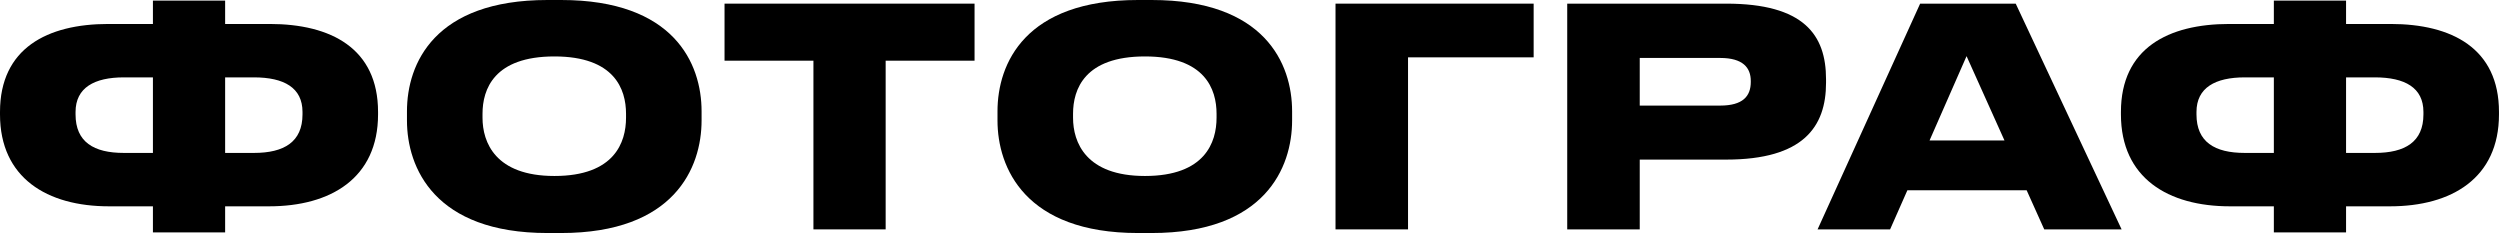<?xml version="1.0" encoding="UTF-8"?> <svg xmlns="http://www.w3.org/2000/svg" width="791" height="74" viewBox="0 0 791 74" fill="none"><path d="M48.384 7.584V0.192H71.232V7.584H85.344C104.64 7.584 119.616 15.264 119.616 35.424V36.192C119.616 56.352 104.64 65.28 85.152 65.28H71.232V73.536H48.384V65.28H34.464C14.976 65.28 0 56.352 0 36.192V35.424C0 15.264 14.976 7.584 34.272 7.584H48.384ZM48.384 24.48H39.168C29.856 24.48 23.904 27.744 23.904 35.424V36.192C23.904 44.928 29.664 48.384 39.168 48.384H48.384V24.48ZM71.232 24.48V48.384H80.352C89.856 48.384 95.712 44.928 95.712 36.192V35.424C95.712 27.744 89.856 24.48 80.352 24.48H71.232Z" fill="black"></path><path d="M173.212 0H177.532C213.244 0 221.98 20.064 221.98 35.232V38.112C221.98 53.088 213.34 73.728 177.532 73.728H173.212C137.5 73.728 128.764 53.088 128.764 38.112V35.232C128.764 20.064 137.5 0 173.212 0ZM198.076 37.248V36C198.076 28.224 194.428 17.856 175.42 17.856C156.316 17.856 152.668 28.224 152.668 36V37.248C152.668 45.024 156.7 55.68 175.42 55.68C194.428 55.68 198.076 45.024 198.076 37.248Z" fill="black"></path><path d="M257.371 72.576V19.2H229.243V1.152H308.348V19.2H280.22V72.576H257.371Z" fill="black"></path><path d="M360.056 0H364.375C400.087 0 408.824 20.064 408.824 35.232V38.112C408.824 53.088 400.183 73.728 364.375 73.728H360.056C324.344 73.728 315.608 53.088 315.608 38.112V35.232C315.608 20.064 324.344 0 360.056 0ZM384.919 37.248V36C384.919 28.224 381.271 17.856 362.263 17.856C343.159 17.856 339.512 28.224 339.512 36V37.248C339.512 45.024 343.543 55.68 362.263 55.68C381.271 55.68 384.919 45.024 384.919 37.248Z" fill="black"></path><path d="M422.557 72.576V1.152H485.245V18.144H445.501V72.576H422.557Z" fill="black"></path><path d="M546.173 50.496H518.813V72.576H495.869V1.152H546.173C570.749 1.152 577.757 11.04 577.757 25.056V26.208C577.757 40.128 570.557 50.496 546.173 50.496ZM518.813 18.336V33.408H544.253C551.453 33.408 553.949 30.432 553.949 25.92V25.632C553.949 21.408 551.453 18.336 544.253 18.336H518.813Z" fill="black"></path><path d="M634.22 44.448L622.22 17.76L610.508 44.448H634.22ZM646.796 72.576L641.228 60.192H603.5L598.028 72.576H575.084L607.532 1.152H637.772L671.276 72.576H646.796Z" fill="black"></path><path d="M719.447 7.584V0.192H742.294V7.584H756.406C775.702 7.584 790.679 15.264 790.679 35.424V36.192C790.679 56.352 775.702 65.28 756.214 65.28H742.294V73.536H719.447V65.28H705.526C686.038 65.28 671.062 56.352 671.062 36.192V35.424C671.062 15.264 686.038 7.584 705.334 7.584H719.447ZM719.447 24.48H710.231C700.919 24.48 694.966 27.744 694.966 35.424V36.192C694.966 44.928 700.727 48.384 710.231 48.384H719.447V24.48ZM742.294 24.48V48.384H751.414C760.918 48.384 766.775 44.928 766.775 36.192V35.424C766.775 27.744 760.918 24.48 751.414 24.48H742.294Z" fill="black"></path></svg> 